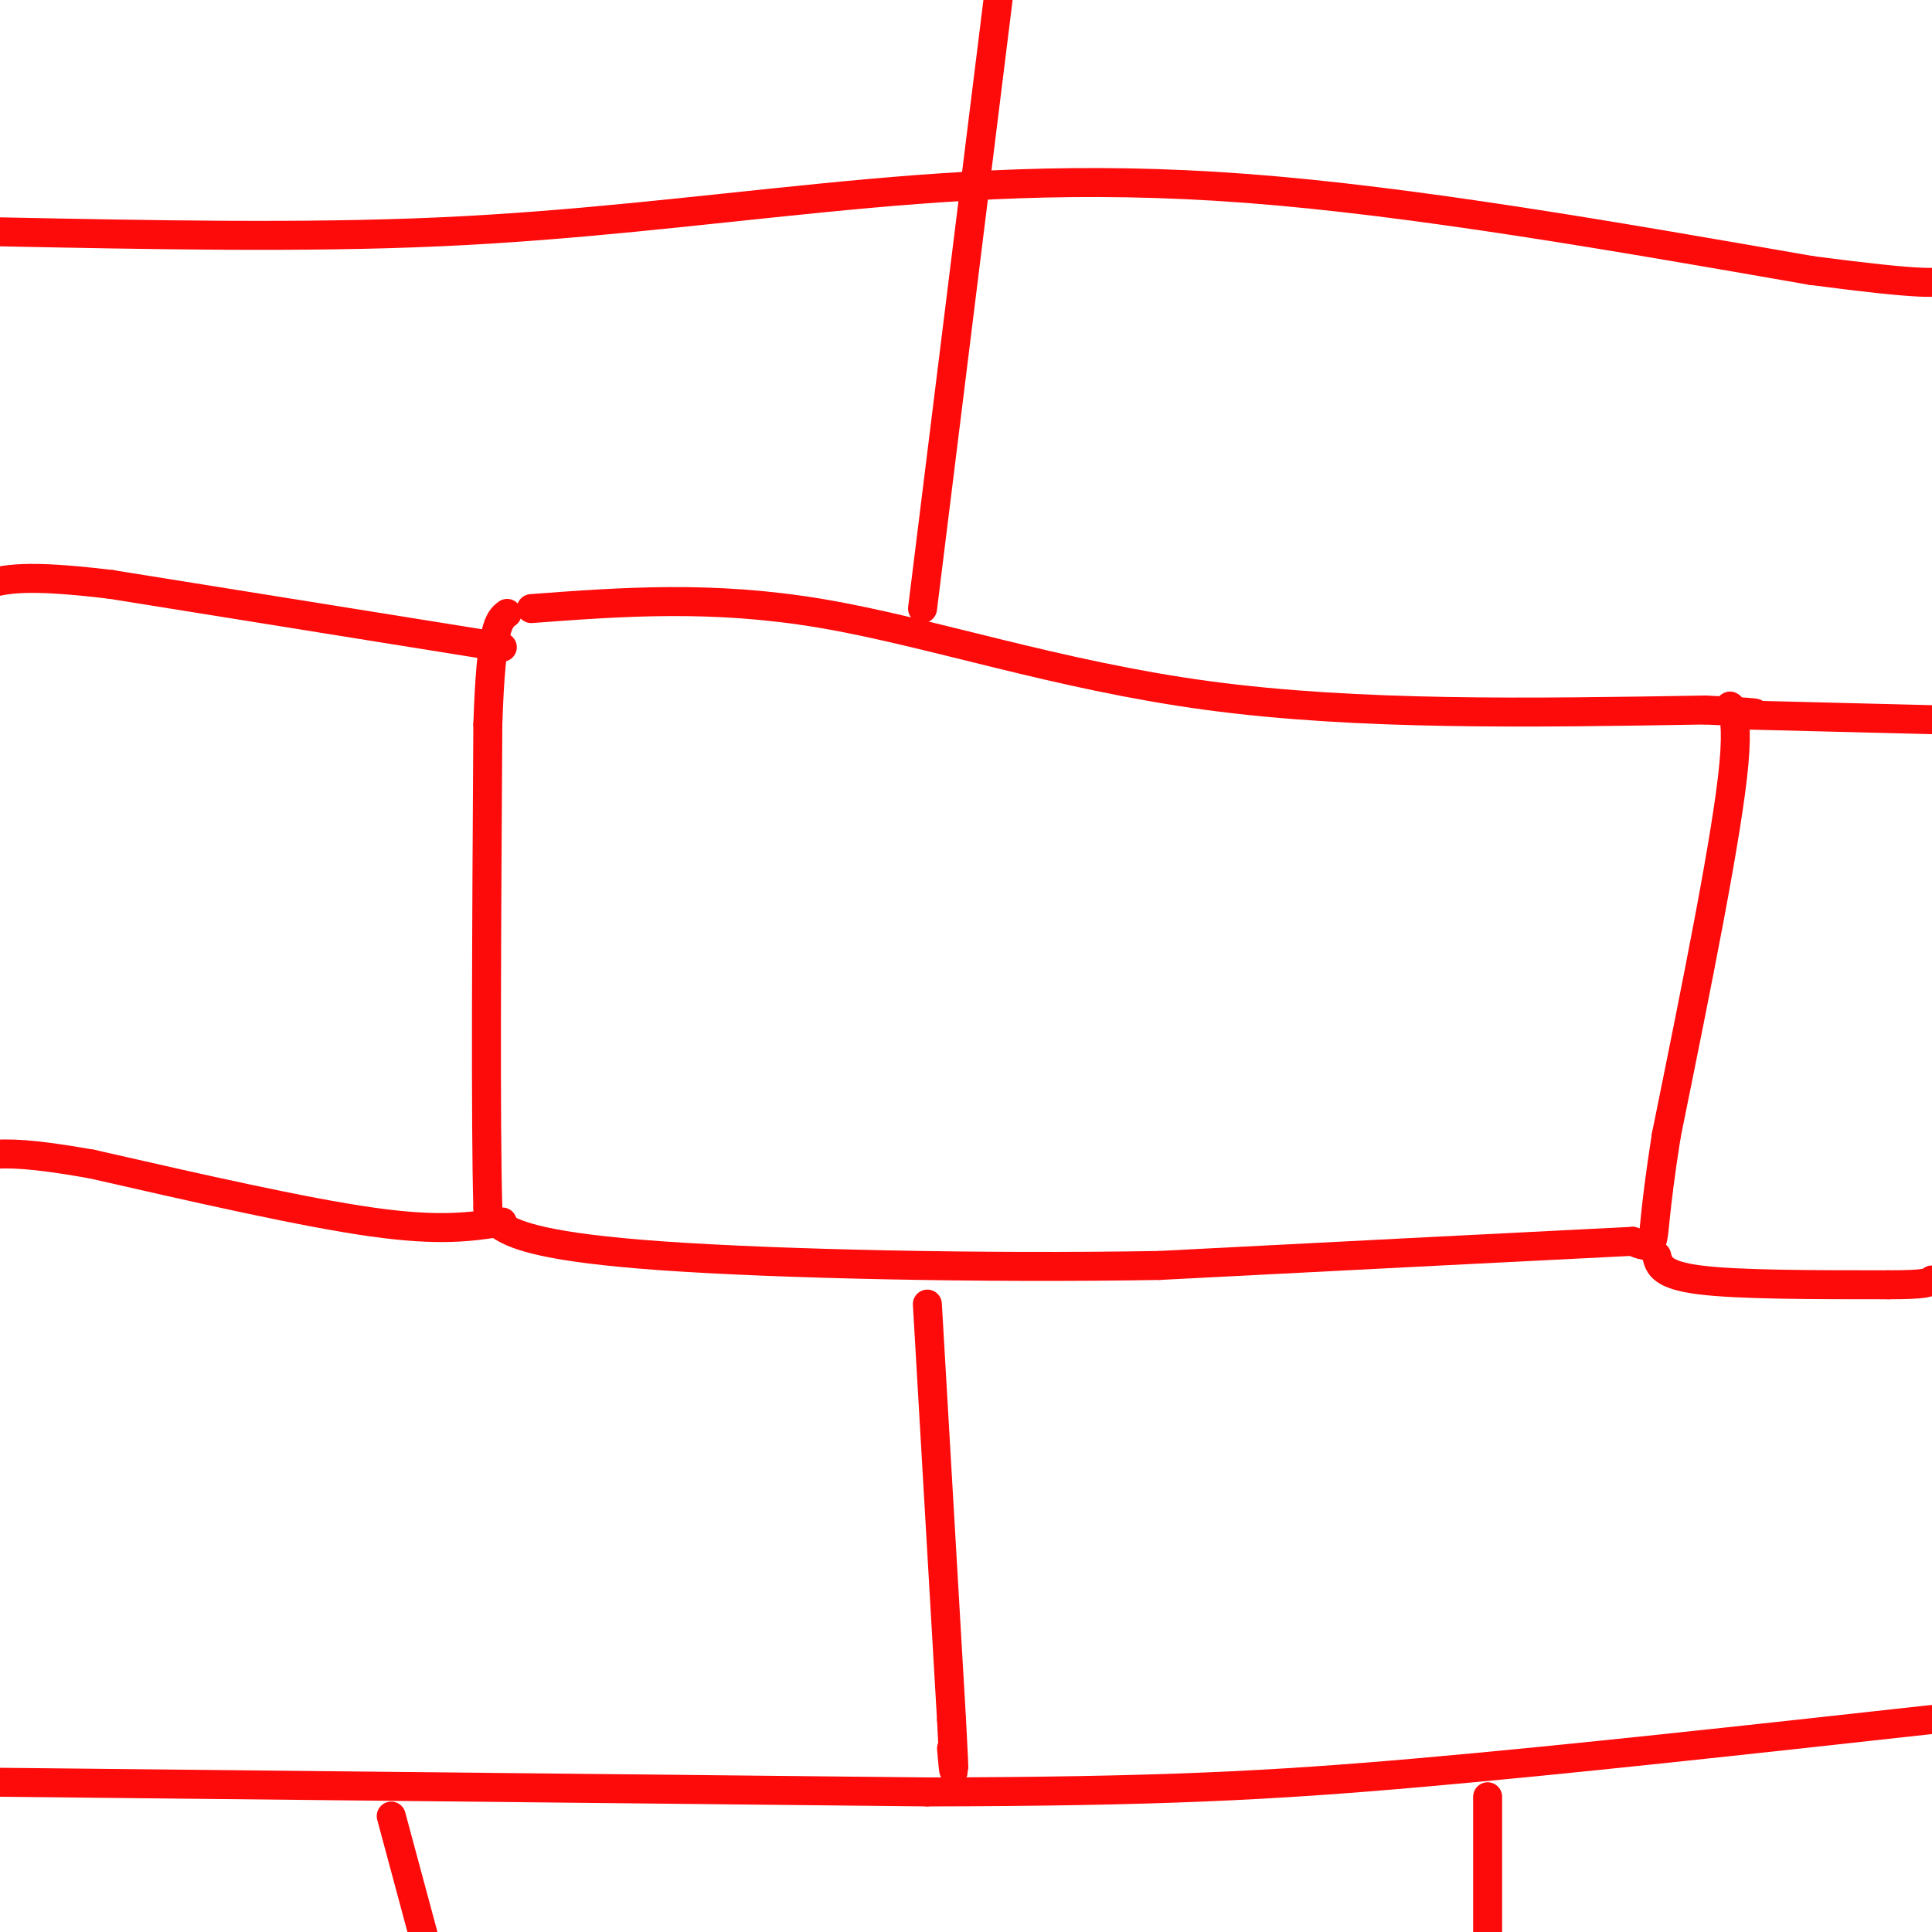 <svg viewBox='0 0 400 400' version='1.1' xmlns='http://www.w3.org/2000/svg' xmlns:xlink='http://www.w3.org/1999/xlink'><g fill='none' stroke='rgb(253,10,10)' stroke-width='6' stroke-linecap='round' stroke-linejoin='round'><path d='M110,126c18.733,-1.400 37.467,-2.800 60,1c22.533,3.800 48.867,12.800 80,17c31.133,4.200 67.067,3.600 103,3'/><path d='M353,147c17.131,0.726 8.458,1.042 6,0c-2.458,-1.042 1.298,-3.440 0,11c-1.298,14.440 -7.649,45.720 -14,77'/><path d='M345,235c-2.667,16.867 -2.333,20.533 -3,22c-0.667,1.467 -2.333,0.733 -4,0'/><path d='M338,257c-17.000,0.833 -57.500,2.917 -98,5'/><path d='M240,262c-36.536,0.631 -78.875,-0.292 -103,-2c-24.125,-1.708 -30.036,-4.202 -33,-6c-2.964,-1.798 -2.982,-2.899 -3,-4'/><path d='M101,250c-0.500,-17.333 -0.250,-58.667 0,-100'/><path d='M101,150c0.667,-20.500 2.333,-21.750 4,-23'/><path d='M104,253c-6.417,1.000 -12.833,2.000 -27,0c-14.167,-2.000 -36.083,-7.000 -58,-12'/><path d='M19,241c-13.167,-2.333 -17.083,-2.167 -21,-2'/><path d='M343,260c0.500,2.000 1.000,4.000 9,5c8.000,1.000 23.500,1.000 39,1'/><path d='M391,266c8.000,0.000 8.500,-0.500 9,-1'/><path d='M104,134c0.000,0.000 -81.000,-13.000 -81,-13'/><path d='M23,121c-17.833,-2.167 -21.917,-1.083 -26,0'/><path d='M360,148c0.000,0.000 40.000,1.000 40,1'/><path d='M191,126c0.000,0.000 16.000,-129.000 16,-129'/><path d='M192,270c0.000,0.000 5.000,86.000 5,86'/><path d='M197,356c0.833,15.333 0.417,10.667 0,6'/><path d='M0,369c0.000,0.000 192.000,2.000 192,2'/><path d='M192,371c47.822,-0.089 71.378,-1.311 102,-4c30.622,-2.689 68.311,-6.844 106,-11'/><path d='M308,372c0.000,0.000 0.000,29.000 0,29'/><path d='M81,376c0.000,0.000 7.000,26.000 7,26'/><path d='M0,48c31.446,0.631 62.893,1.262 91,0c28.107,-1.262 52.875,-4.417 79,-7c26.125,-2.583 53.607,-4.595 88,-2c34.393,2.595 75.696,9.798 117,17'/><path d='M375,56c24.167,3.167 26.083,2.583 28,2'/></g>
</svg>